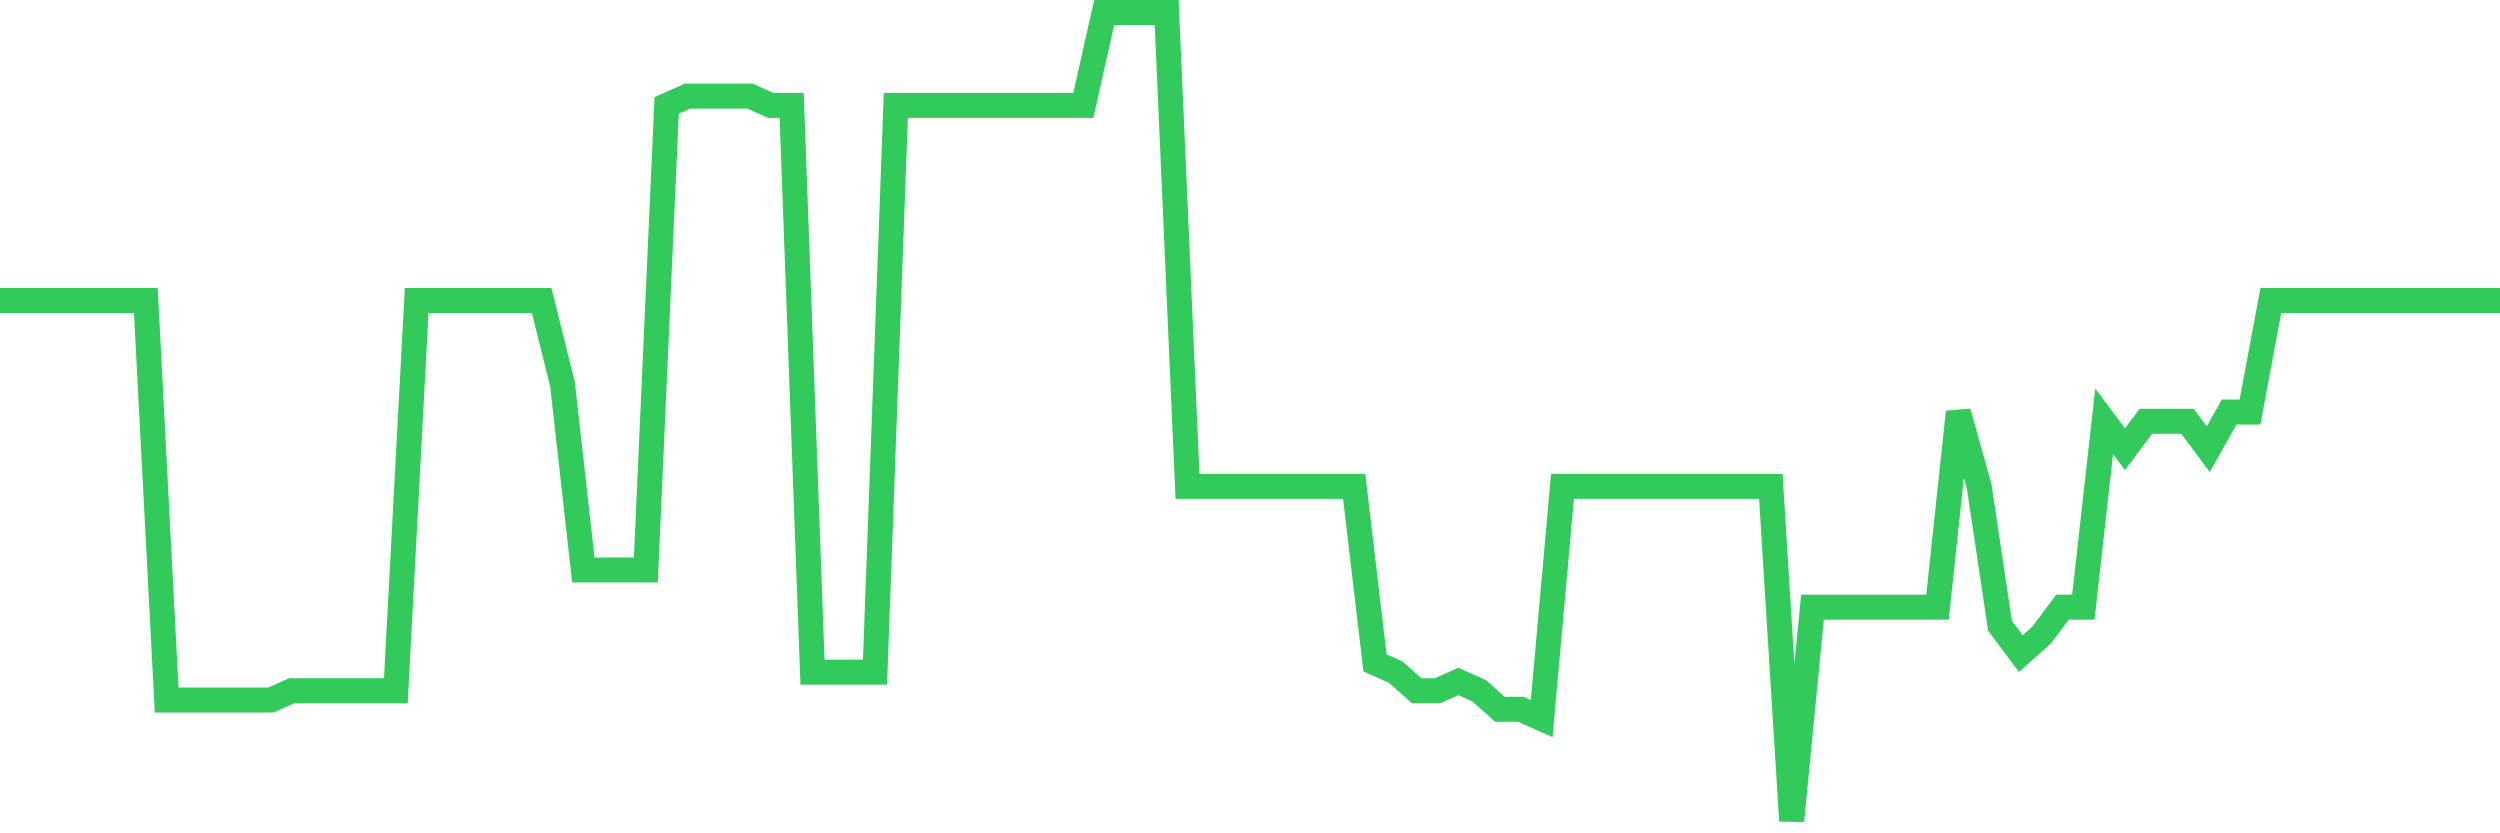 <svg
  xmlns="http://www.w3.org/2000/svg"
  xmlns:xlink="http://www.w3.org/1999/xlink"
  width="120"
  height="40"
  viewBox="0 0 120 40"
  preserveAspectRatio="none"
>
  <polyline
    points="0,14.425 1,14.425 2,14.425 3,14.425 4,14.425 5,14.425 6,14.425 7,14.425 8,33.602 9,33.602 10,33.602 11,33.602 12,33.602 13,33.602 14,33.156 15,33.156 16,33.156 17,33.156 18,33.156 19,33.156 20,14.425 21,14.425 22,14.425 23,14.425 24,14.425 25,14.425 26,14.425 27,18.439 28,27.359 29,27.359 30,27.359 31,27.359 32,5.06 33,4.614 34,4.614 35,4.614 36,4.614 37,5.06 38,5.06 39,32.264 40,32.264 41,32.264 42,32.264 43,5.06 44,5.06 45,5.06 46,5.06 47,5.06 48,5.06 49,5.06 50,5.06 51,5.06 52,5.06 53,0.6 54,0.6 55,0.6 56,0.6 57,23.345 58,23.345 59,23.345 60,23.345 61,23.345 62,23.345 63,23.345 64,23.345 65,23.345 66,31.818 67,32.264 68,33.156 69,33.156 70,32.71 71,33.156 72,34.048 73,34.048 74,34.494 75,23.345 76,23.345 77,23.345 78,23.345 79,23.345 80,23.345 81,23.345 82,23.345 83,23.345 84,23.345 85,23.345 86,39.4 87,29.143 88,29.143 89,29.143 90,29.143 91,29.143 92,29.143 93,29.143 94,19.777 95,23.345 96,30.034 97,31.372 98,30.48 99,29.143 100,29.143 101,20.223 102,21.561 103,20.223 104,20.223 105,20.223 106,21.561 107,19.777 108,19.777 109,14.425 110,14.425 111,14.425 112,14.425 113,14.425 114,14.425 115,14.425 116,14.425 117,14.425 118,14.425 119,14.425 120,14.425"
    fill="none"
    stroke="#32ca5b"
    stroke-width="1.2"
  >
  </polyline>
</svg>